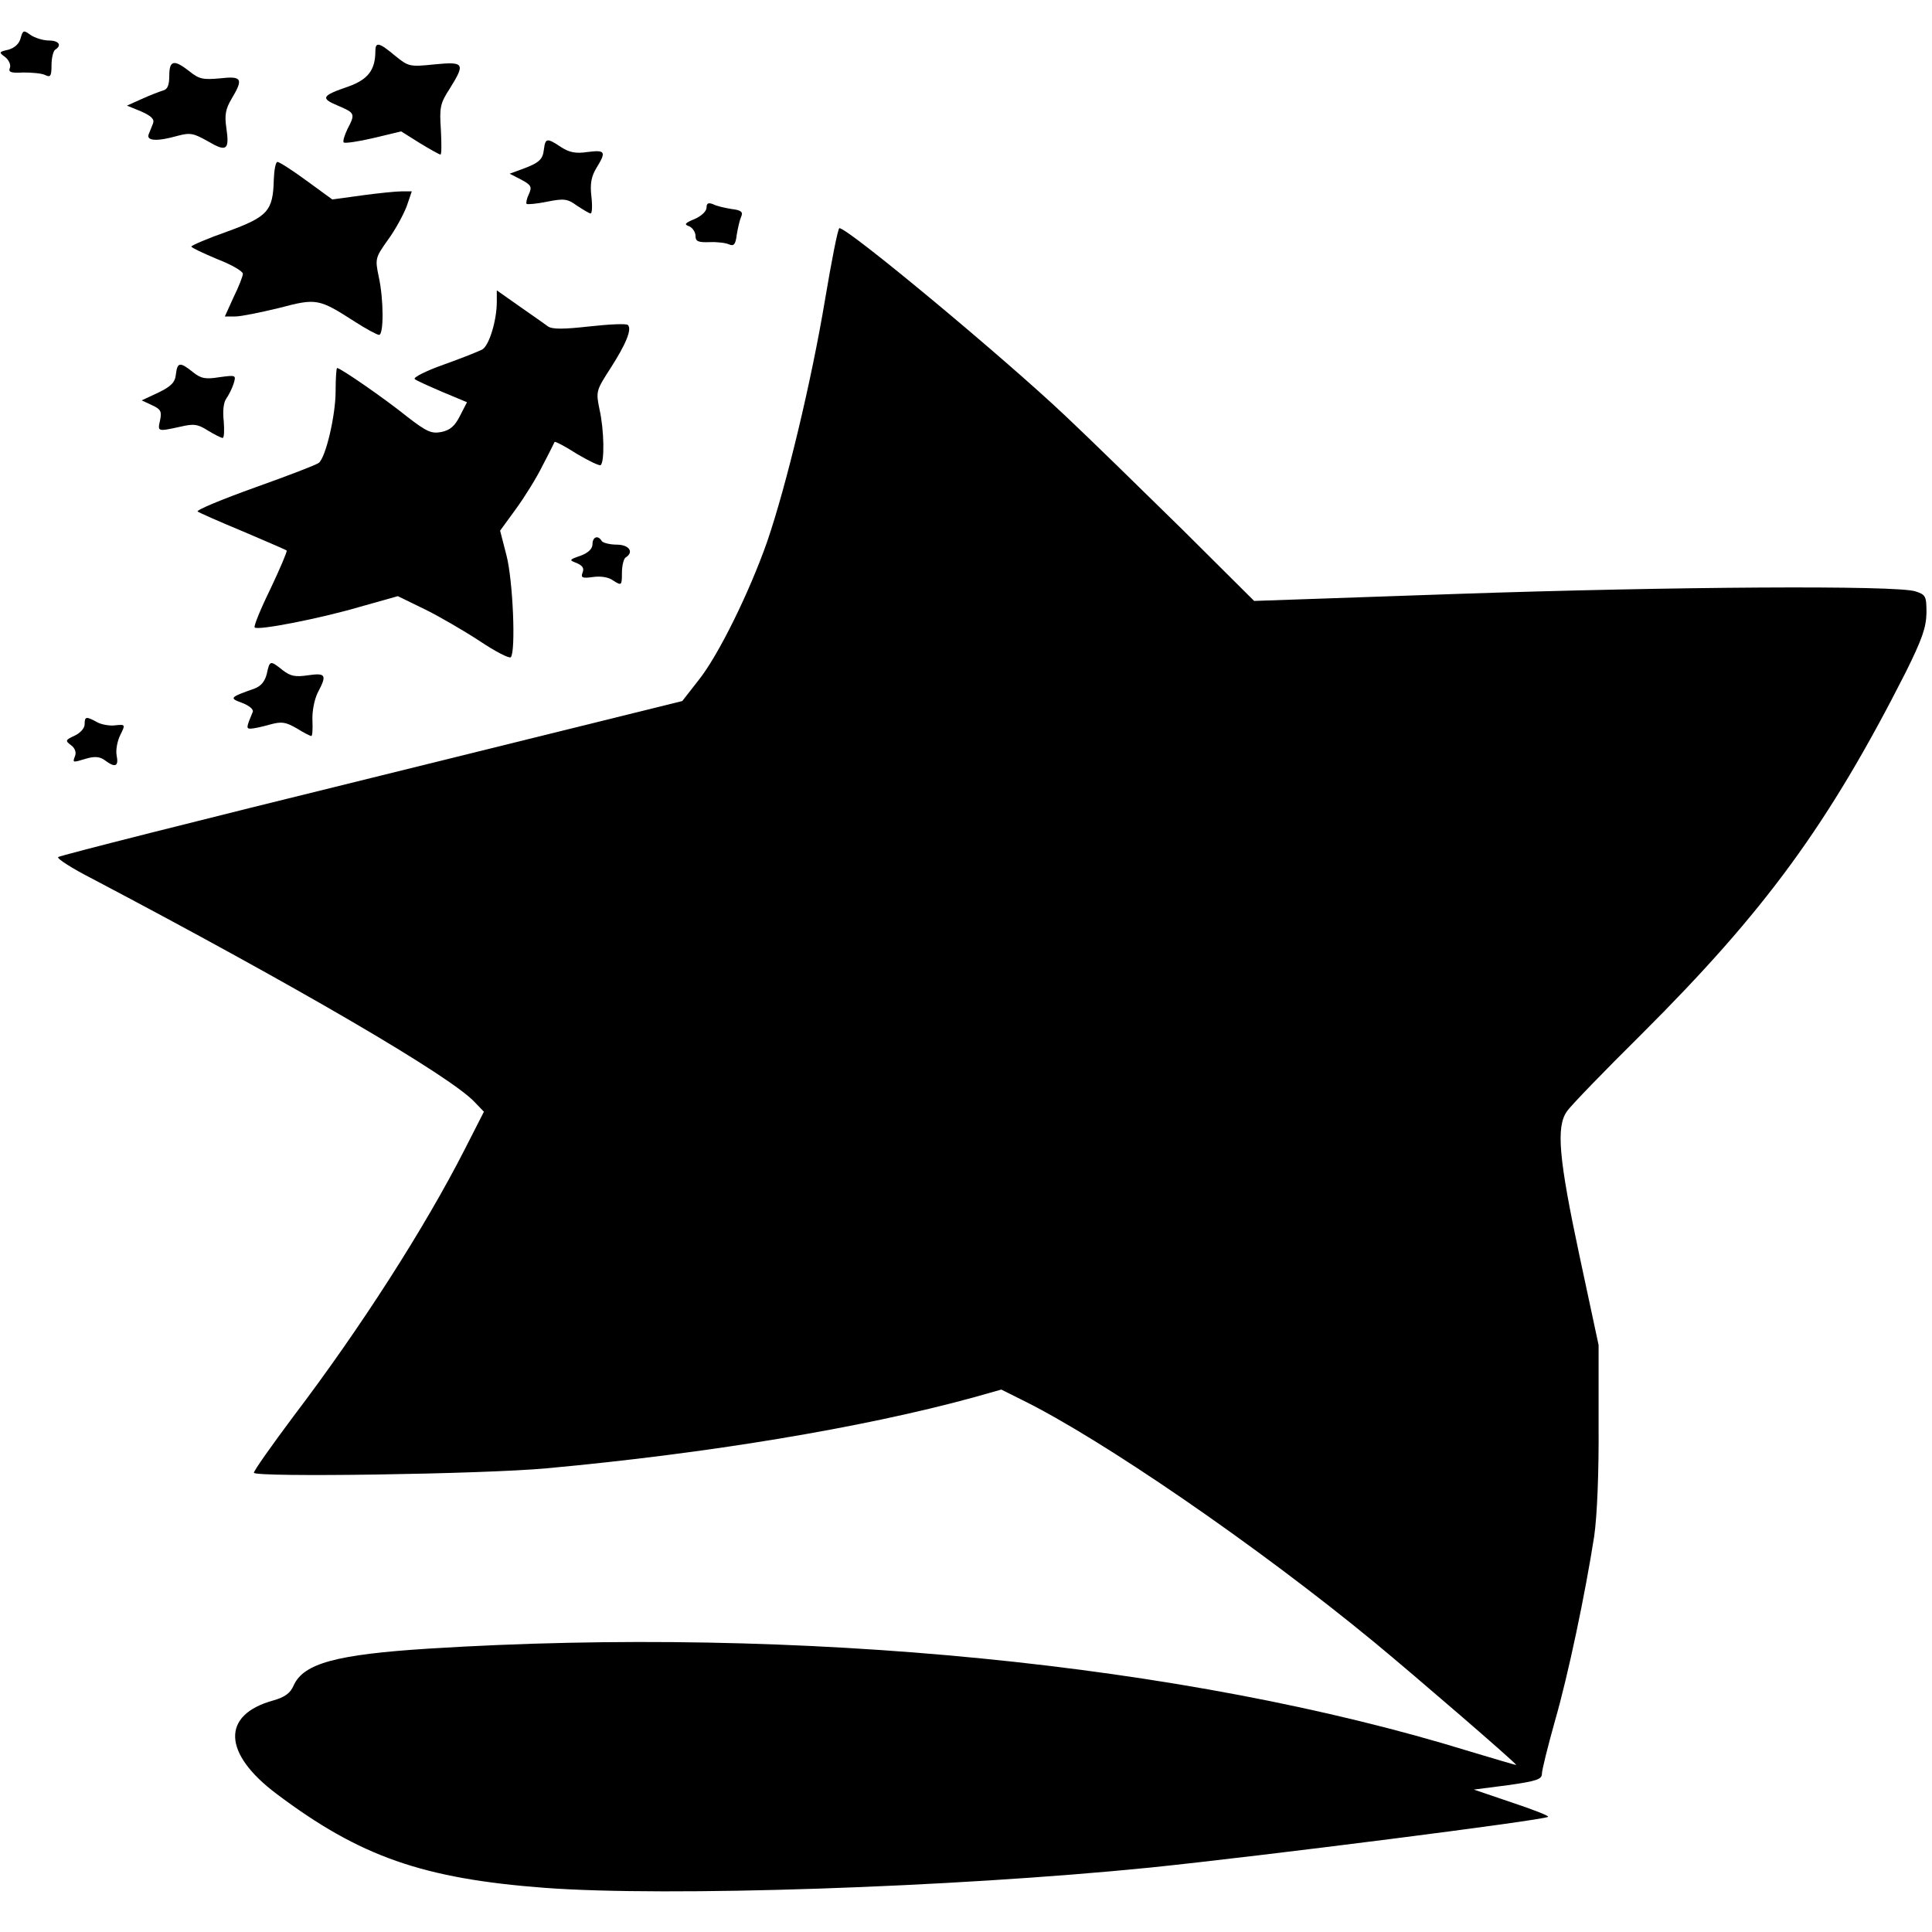 <?xml version="1.0" standalone="no"?>
<!DOCTYPE svg PUBLIC "-//W3C//DTD SVG 20010904//EN"
 "http://www.w3.org/TR/2001/REC-SVG-20010904/DTD/svg10.dtd">
<svg version="1.0" xmlns="http://www.w3.org/2000/svg"
 width="525pt" height="525pt" viewBox="0 0 525 525"
 preserveAspectRatio="xMidYMid meet">
<g transform="translate(0,525) scale(0.1,-0.1)"
fill="#000000" stroke="none">
<path d="M56 5146 c-4 -15 -16 -26 -33 -31 -26 -6 -27 -7 -9 -20 10 -8 16 -21
13 -29 -5 -12 2 -15 36 -13 23 0 50 -2 60 -7 14 -7 17 -3 17 27 0 20 5 39 10
42 19 12 10 25 -18 25 -15 0 -37 7 -49 15 -19 14 -21 13 -27 -9z"/>
<path d="M1020 5111 c0 -51 -20 -77 -73 -96 -73 -25 -77 -32 -29 -52 47 -20
48 -22 26 -64 -8 -17 -13 -33 -10 -36 3 -3 39 2 81 12 l75 18 51 -32 c28 -17
53 -31 56 -31 3 0 3 30 1 68 -4 60 -2 71 24 111 43 69 40 74 -42 66 -67 -7
-70 -6 -107 24 -43 36 -53 38 -53 12z"/>
<path d="M460 5044 c0 -26 -5 -37 -17 -40 -10 -3 -36 -13 -58 -23 l-40 -18 39
-16 c27 -12 36 -21 32 -32 -3 -8 -9 -22 -12 -30 -7 -18 23 -20 79 -4 34 9 43
7 82 -15 51 -30 59 -24 50 37 -5 34 -2 51 14 78 33 55 29 63 -32 56 -45 -4
-56 -2 -82 19 -42 33 -55 31 -55 -12z"/>
<path d="M1478 4844 c-3 -28 -13 -37 -63 -55 l-30 -11 31 -16 c28 -15 30 -20
21 -40 -6 -12 -8 -24 -6 -26 2 -2 27 0 56 6 46 9 55 8 81 -11 17 -11 33 -21
37 -21 4 0 5 21 2 47 -4 34 0 54 14 77 27 44 24 49 -24 43 -33 -5 -50 -1 -72
13 -39 26 -43 25 -47 -6z"/>
<path d="M744 4762 c-2 -85 -16 -101 -126 -141 -54 -19 -98 -38 -98 -41 0 -3
32 -18 70 -34 39 -15 70 -33 70 -40 0 -6 -11 -35 -25 -63 l-24 -53 28 0 c16 0
69 11 119 23 102 27 108 26 206 -37 31 -20 61 -36 66 -36 13 0 13 96 -1 159
-10 48 -9 51 25 99 20 27 42 68 51 91 l14 41 -28 0 c-15 0 -64 -5 -108 -11
l-80 -11 -70 51 c-38 28 -74 51 -79 51 -5 0 -9 -22 -10 -48z"/>
<path d="M1920 4686 c0 -10 -14 -23 -32 -31 -27 -11 -30 -15 -15 -20 9 -4 17
-16 17 -26 0 -15 7 -18 38 -17 20 1 44 -2 53 -6 13 -6 18 0 21 26 3 18 8 40
12 49 6 13 0 18 -26 21 -18 3 -41 8 -50 13 -13 5 -18 3 -18 -9z"/>
<path d="M2242 4436 c-37 -222 -105 -505 -157 -657 -48 -137 -133 -311 -188
-379 l-43 -55 -845 -209 c-464 -114 -847 -211 -851 -215 -4 -4 38 -31 95 -60
552 -291 971 -535 1037 -606 l25 -26 -52 -102 c-108 -212 -282 -484 -465 -725
-59 -79 -108 -148 -108 -154 0 -13 623 -4 795 12 437 40 858 110 1158 192 l78
22 56 -28 c216 -106 640 -397 958 -659 109 -90 385 -328 385 -333 0 -1 -57 16
-127 37 -771 238 -1823 342 -2829 279 -250 -16 -339 -40 -366 -100 -9 -21 -24
-32 -56 -41 -141 -39 -137 -144 10 -254 226 -170 397 -230 728 -255 334 -25
1106 1 1645 55 301 31 1073 129 1082 138 2 3 -42 20 -99 39 l-103 35 93 12
c78 11 92 16 92 31 0 10 16 74 35 142 37 128 83 349 107 503 8 55 13 173 12
305 l0 215 -52 243 c-56 263 -64 350 -34 392 9 14 101 109 203 210 336 335
508 570 718 984 44 89 55 120 56 160 0 46 -2 50 -30 59 -50 17 -662 13 -1248
-7 l-549 -19 -196 195 c-109 107 -250 245 -316 307 -168 159 -591 511 -615
511 -4 0 -21 -87 -39 -194z"/>
<path d="M1350 4430 c0 -51 -21 -120 -40 -130 -10 -5 -57 -24 -105 -41 -48
-17 -83 -35 -78 -39 4 -4 38 -19 75 -35 l67 -28 -19 -37 c-14 -28 -27 -39 -51
-44 -27 -5 -40 1 -93 42 -62 50 -181 132 -190 132 -2 0 -4 -28 -4 -63 0 -66
-27 -181 -46 -195 -6 -5 -84 -35 -174 -67 -89 -32 -159 -61 -155 -65 4 -3 60
-28 123 -54 63 -27 117 -50 119 -52 2 -2 -18 -49 -44 -104 -27 -55 -46 -102
-43 -105 8 -9 177 24 286 56 l103 29 72 -35 c39 -19 106 -58 149 -86 43 -29
82 -49 86 -45 14 15 6 210 -12 278 l-17 66 43 59 c24 33 57 86 73 119 17 32
31 61 32 63 2 2 29 -12 60 -32 32 -19 61 -33 65 -31 11 7 10 95 -3 152 -10 49
-9 51 31 113 41 64 58 105 46 116 -4 4 -50 2 -104 -4 -72 -8 -101 -8 -113 0
-9 7 -44 31 -78 55 l-61 43 0 -31z"/>
<path d="M478 4233 c-2 -22 -13 -33 -48 -50 l-45 -21 28 -13 c24 -11 27 -17
22 -41 -7 -31 -7 -31 53 -18 38 9 49 8 77 -10 18 -11 36 -20 40 -20 4 0 5 20
3 45 -3 27 -1 51 7 62 7 10 16 28 20 41 7 23 6 23 -39 17 -37 -6 -50 -4 -72
14 -35 28 -42 27 -46 -6z"/>
<path d="M1610 3771 c0 -12 -11 -23 -32 -31 -32 -11 -32 -12 -11 -20 16 -7 21
-14 16 -26 -5 -14 -1 -16 28 -12 21 3 43 0 56 -10 22 -14 23 -13 23 21 0 20 5
39 10 42 24 15 9 35 -24 35 -19 0 -38 5 -41 10 -10 17 -25 11 -25 -9z"/>
<path d="M725 3419 c-5 -20 -15 -33 -33 -40 -68 -24 -70 -26 -34 -39 18 -7 31
-17 29 -24 -18 -43 -18 -46 -6 -46 8 0 31 5 52 11 33 9 43 7 73 -10 19 -12 37
-21 40 -21 3 0 4 19 3 43 -1 24 5 55 14 74 26 49 23 55 -26 48 -34 -5 -47 -3
-69 14 -34 27 -35 27 -43 -10z"/>
<path d="M230 3282 c0 -11 -12 -24 -27 -31 -26 -12 -26 -14 -10 -26 10 -7 15
-19 11 -29 -7 -19 -8 -19 32 -7 21 6 36 5 49 -5 28 -21 38 -17 32 13 -3 15 2
40 10 56 14 28 14 29 -14 26 -15 -2 -38 2 -50 9 -29 16 -33 15 -33 -6z"/>
</g>
</svg>
